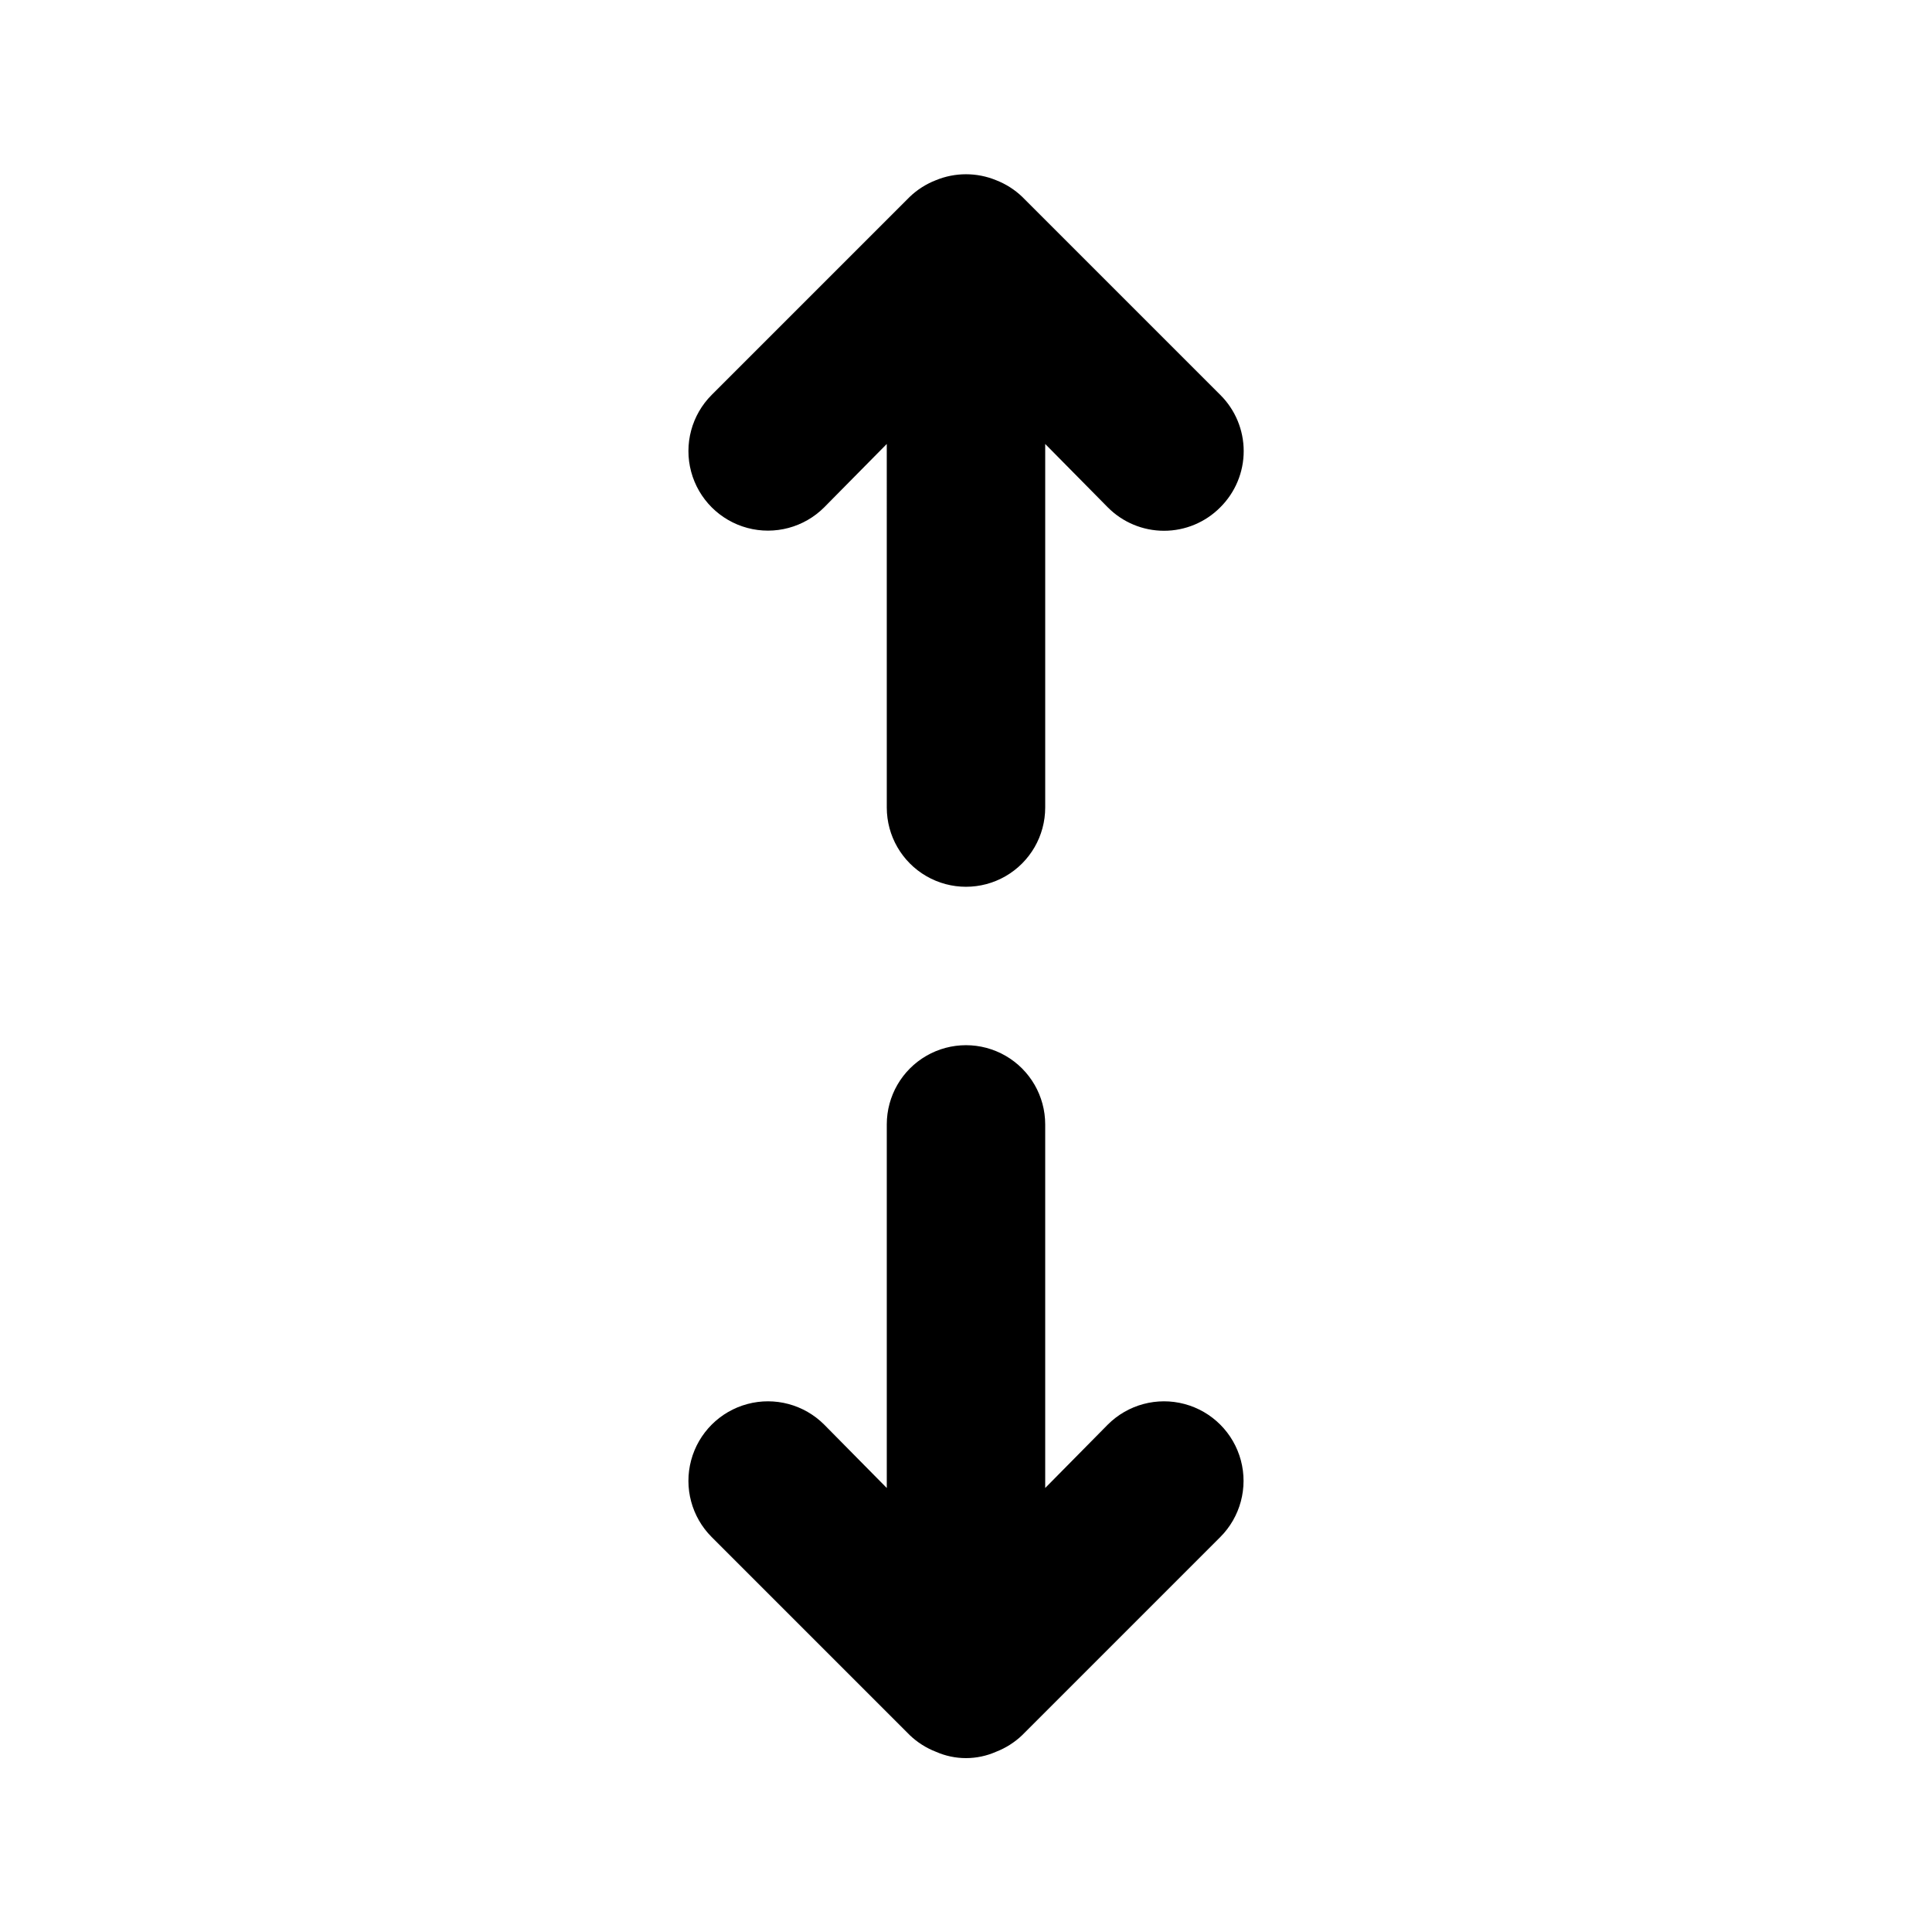 <?xml version="1.0" encoding="UTF-8"?>
<!-- The Best Svg Icon site in the world: iconSvg.co, Visit us! https://iconsvg.co -->
<svg fill="#000000" width="800px" height="800px" version="1.1" viewBox="144 144 512 512" xmlns="http://www.w3.org/2000/svg">
 <path d="m362.42 278.45 16.582-16.793 0.004 96.355c0 7.5 4 14.43 10.496 18.18 6.492 3.75 14.496 3.75 20.992 0 6.492-3.75 10.496-10.68 10.496-18.18v-96.355l16.582 16.793c3.941 3.977 9.309 6.211 14.906 6.211 5.594 0 10.961-2.234 14.902-6.211 3.973-3.941 6.211-9.305 6.211-14.902 0-5.598-2.238-10.965-6.211-14.906l-52.48-52.48c-1.996-1.91-4.352-3.406-6.926-4.406-5.113-2.102-10.844-2.102-15.953 0-2.578 1-4.934 2.496-6.93 4.406l-52.48 52.48c-5.324 5.324-7.402 13.086-5.453 20.359 1.949 7.277 7.629 12.957 14.902 14.906 7.273 1.949 15.035-0.133 20.359-5.457zm75.152 243.09-16.582 16.793v-96.352c0-7.5-4.004-14.43-10.496-18.18-6.496-3.75-14.5-3.75-20.992 0-6.496 3.75-10.496 10.68-10.496 18.18v96.355l-16.582-16.793-0.004-0.004c-5.324-5.324-13.086-7.406-20.359-5.457-7.273 1.949-12.953 7.633-14.902 14.906-1.949 7.273 0.129 15.035 5.453 20.359l52.48 52.48c1.996 1.91 4.352 3.41 6.93 4.406 5.078 2.246 10.871 2.246 15.953 0 2.574-0.996 4.93-2.496 6.926-4.406l52.48-52.48c5.324-5.324 7.406-13.086 5.457-20.359-1.949-7.273-7.633-12.957-14.906-14.906-7.273-1.949-15.035 0.133-20.359 5.457z"/>
</svg>